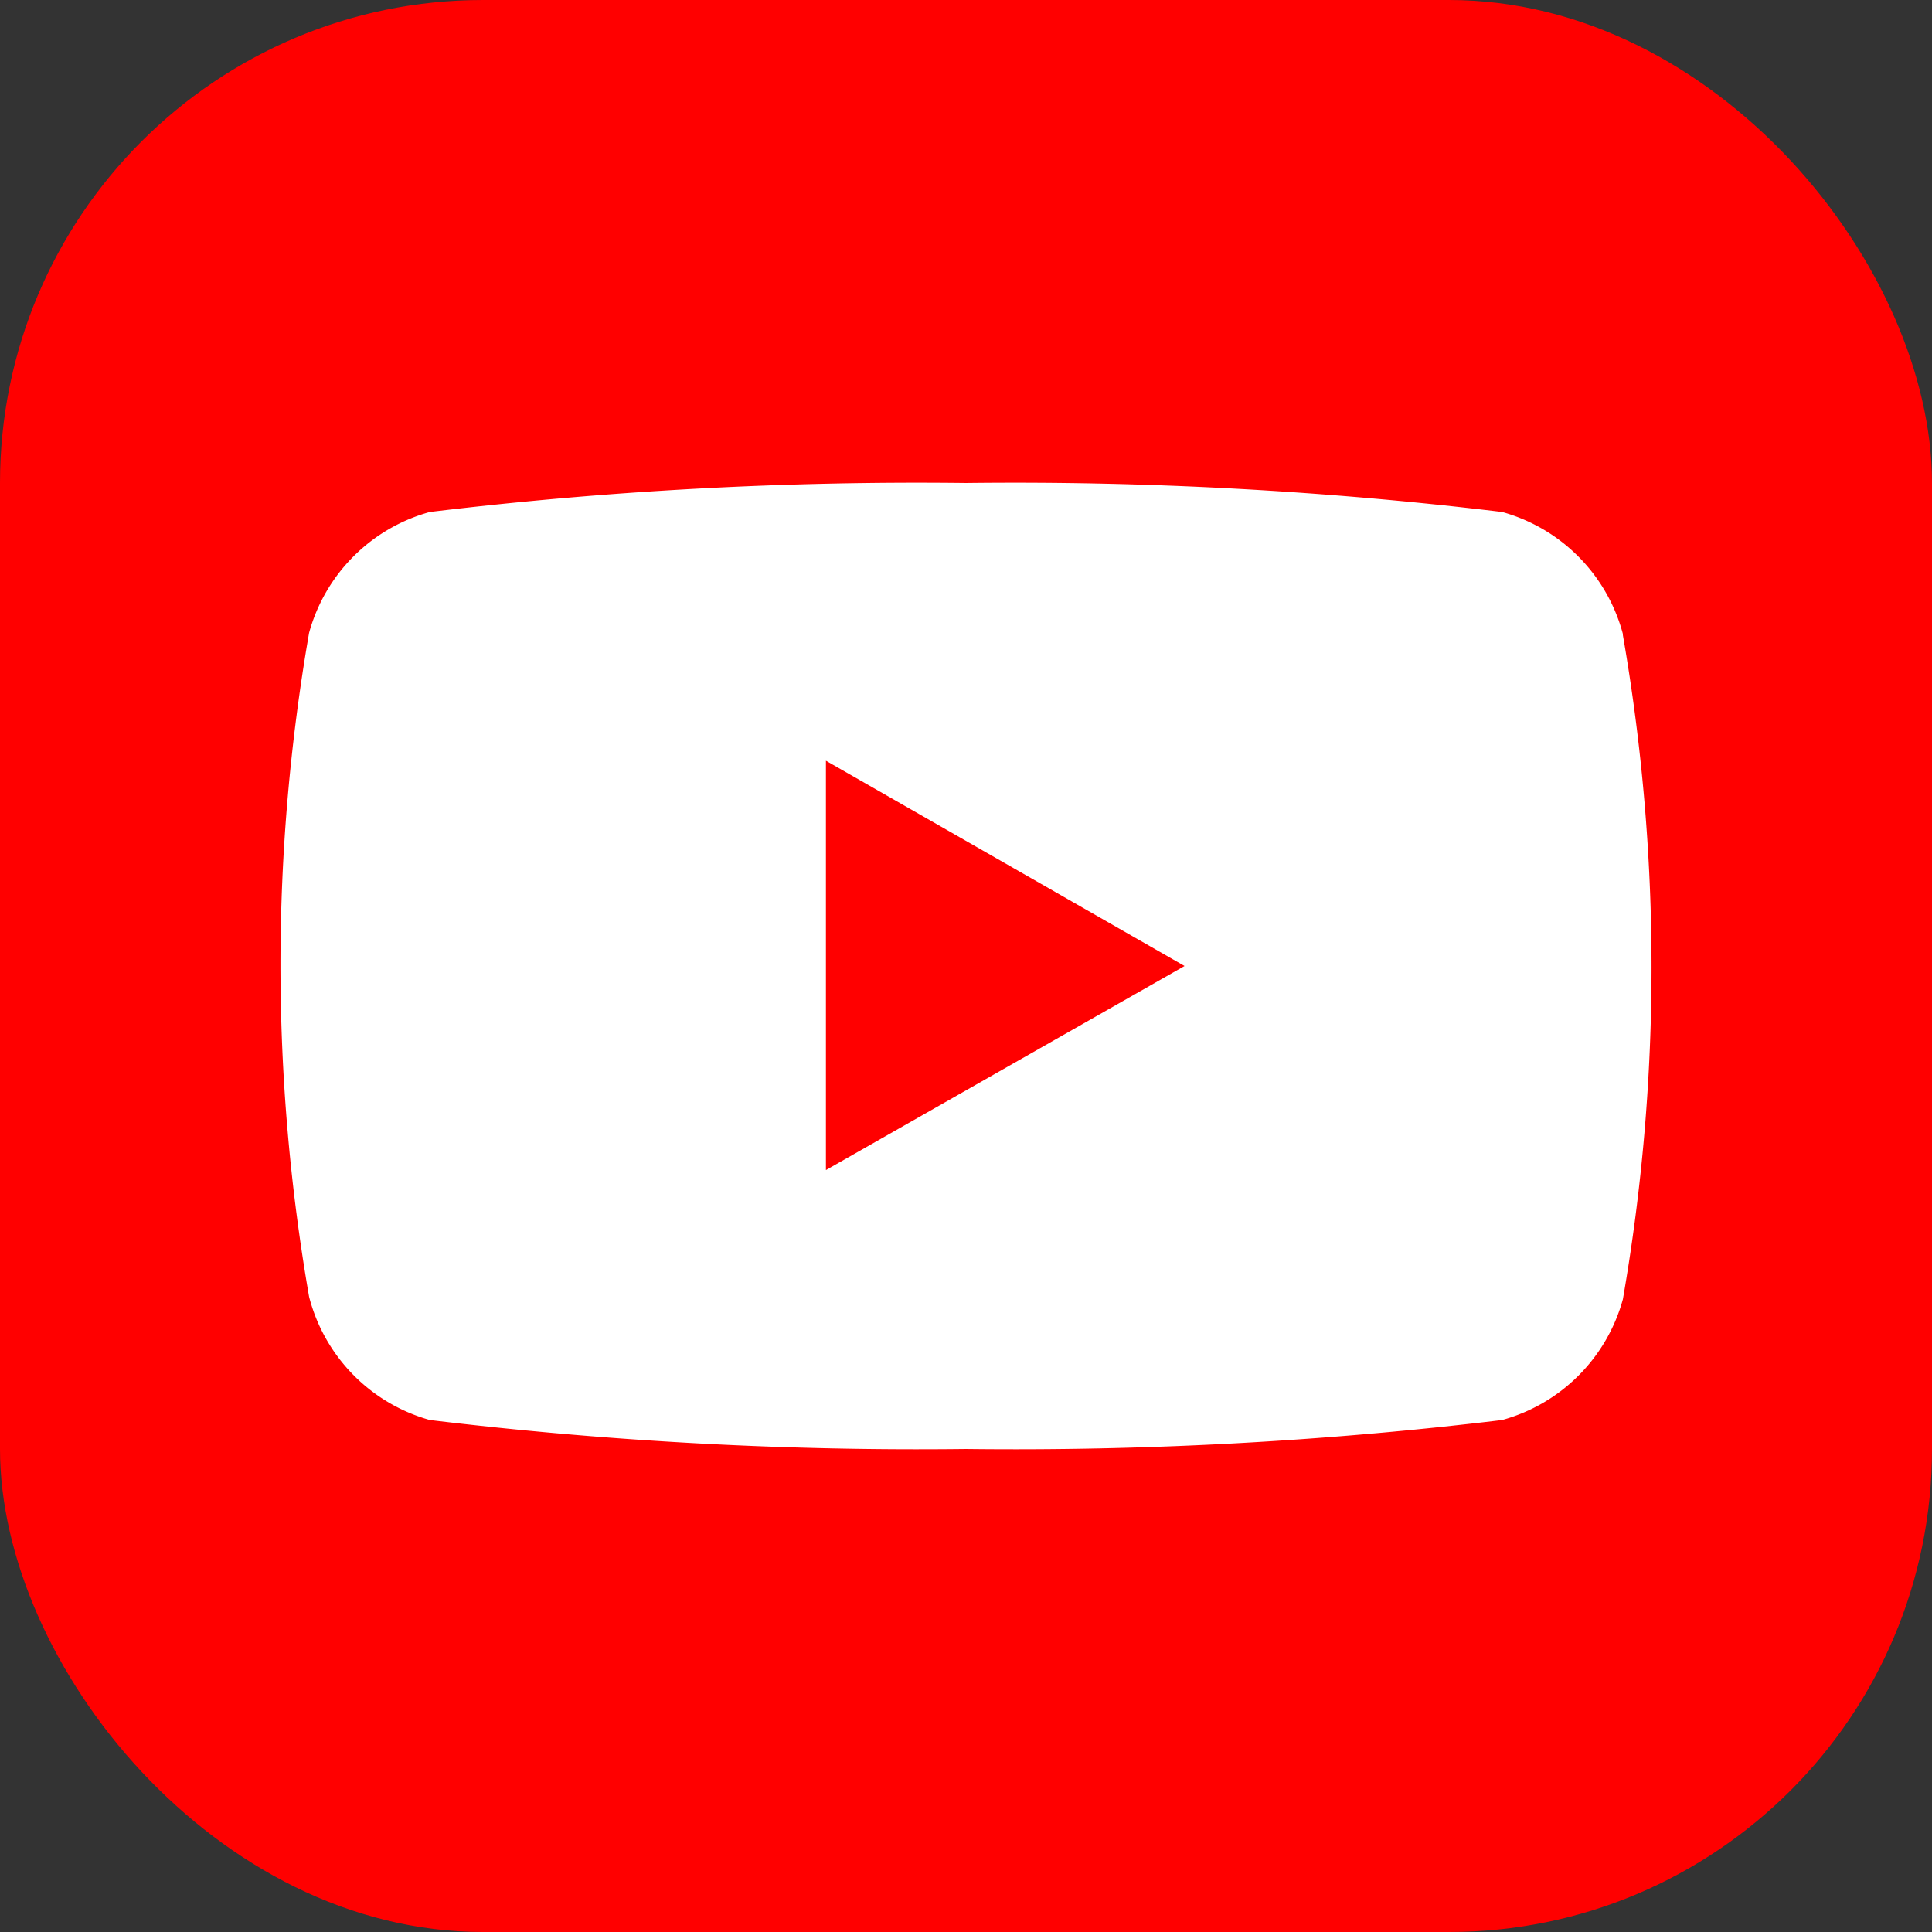 <svg xmlns="http://www.w3.org/2000/svg" width="16" height="16"><rect width="100%" height="100%" fill="#333333" stroke="none"/><g transform="translate(-272)"><rect width="16" height="16" fill="red" rx="4" transform="translate(272)"/><path fill="#fff" d="M285.44 5.25a1.43 1.43 0 0 0-1-1.01A33.71 33.71 0 0 0 280 4a33.71 33.71 0 0 0-4.44.24 1.43 1.43 0 0 0-1 1 16.06 16.06 0 0 0 0 5.5 1.43 1.43 0 0 0 1 1.02A33.71 33.71 0 0 0 280 12a33.71 33.71 0 0 0 4.44-.24 1.43 1.43 0 0 0 1-1 16.06 16.06 0 0 0 0-5.5zm-6.6 4.44V6.3l2.97 1.7z"/></g></svg>